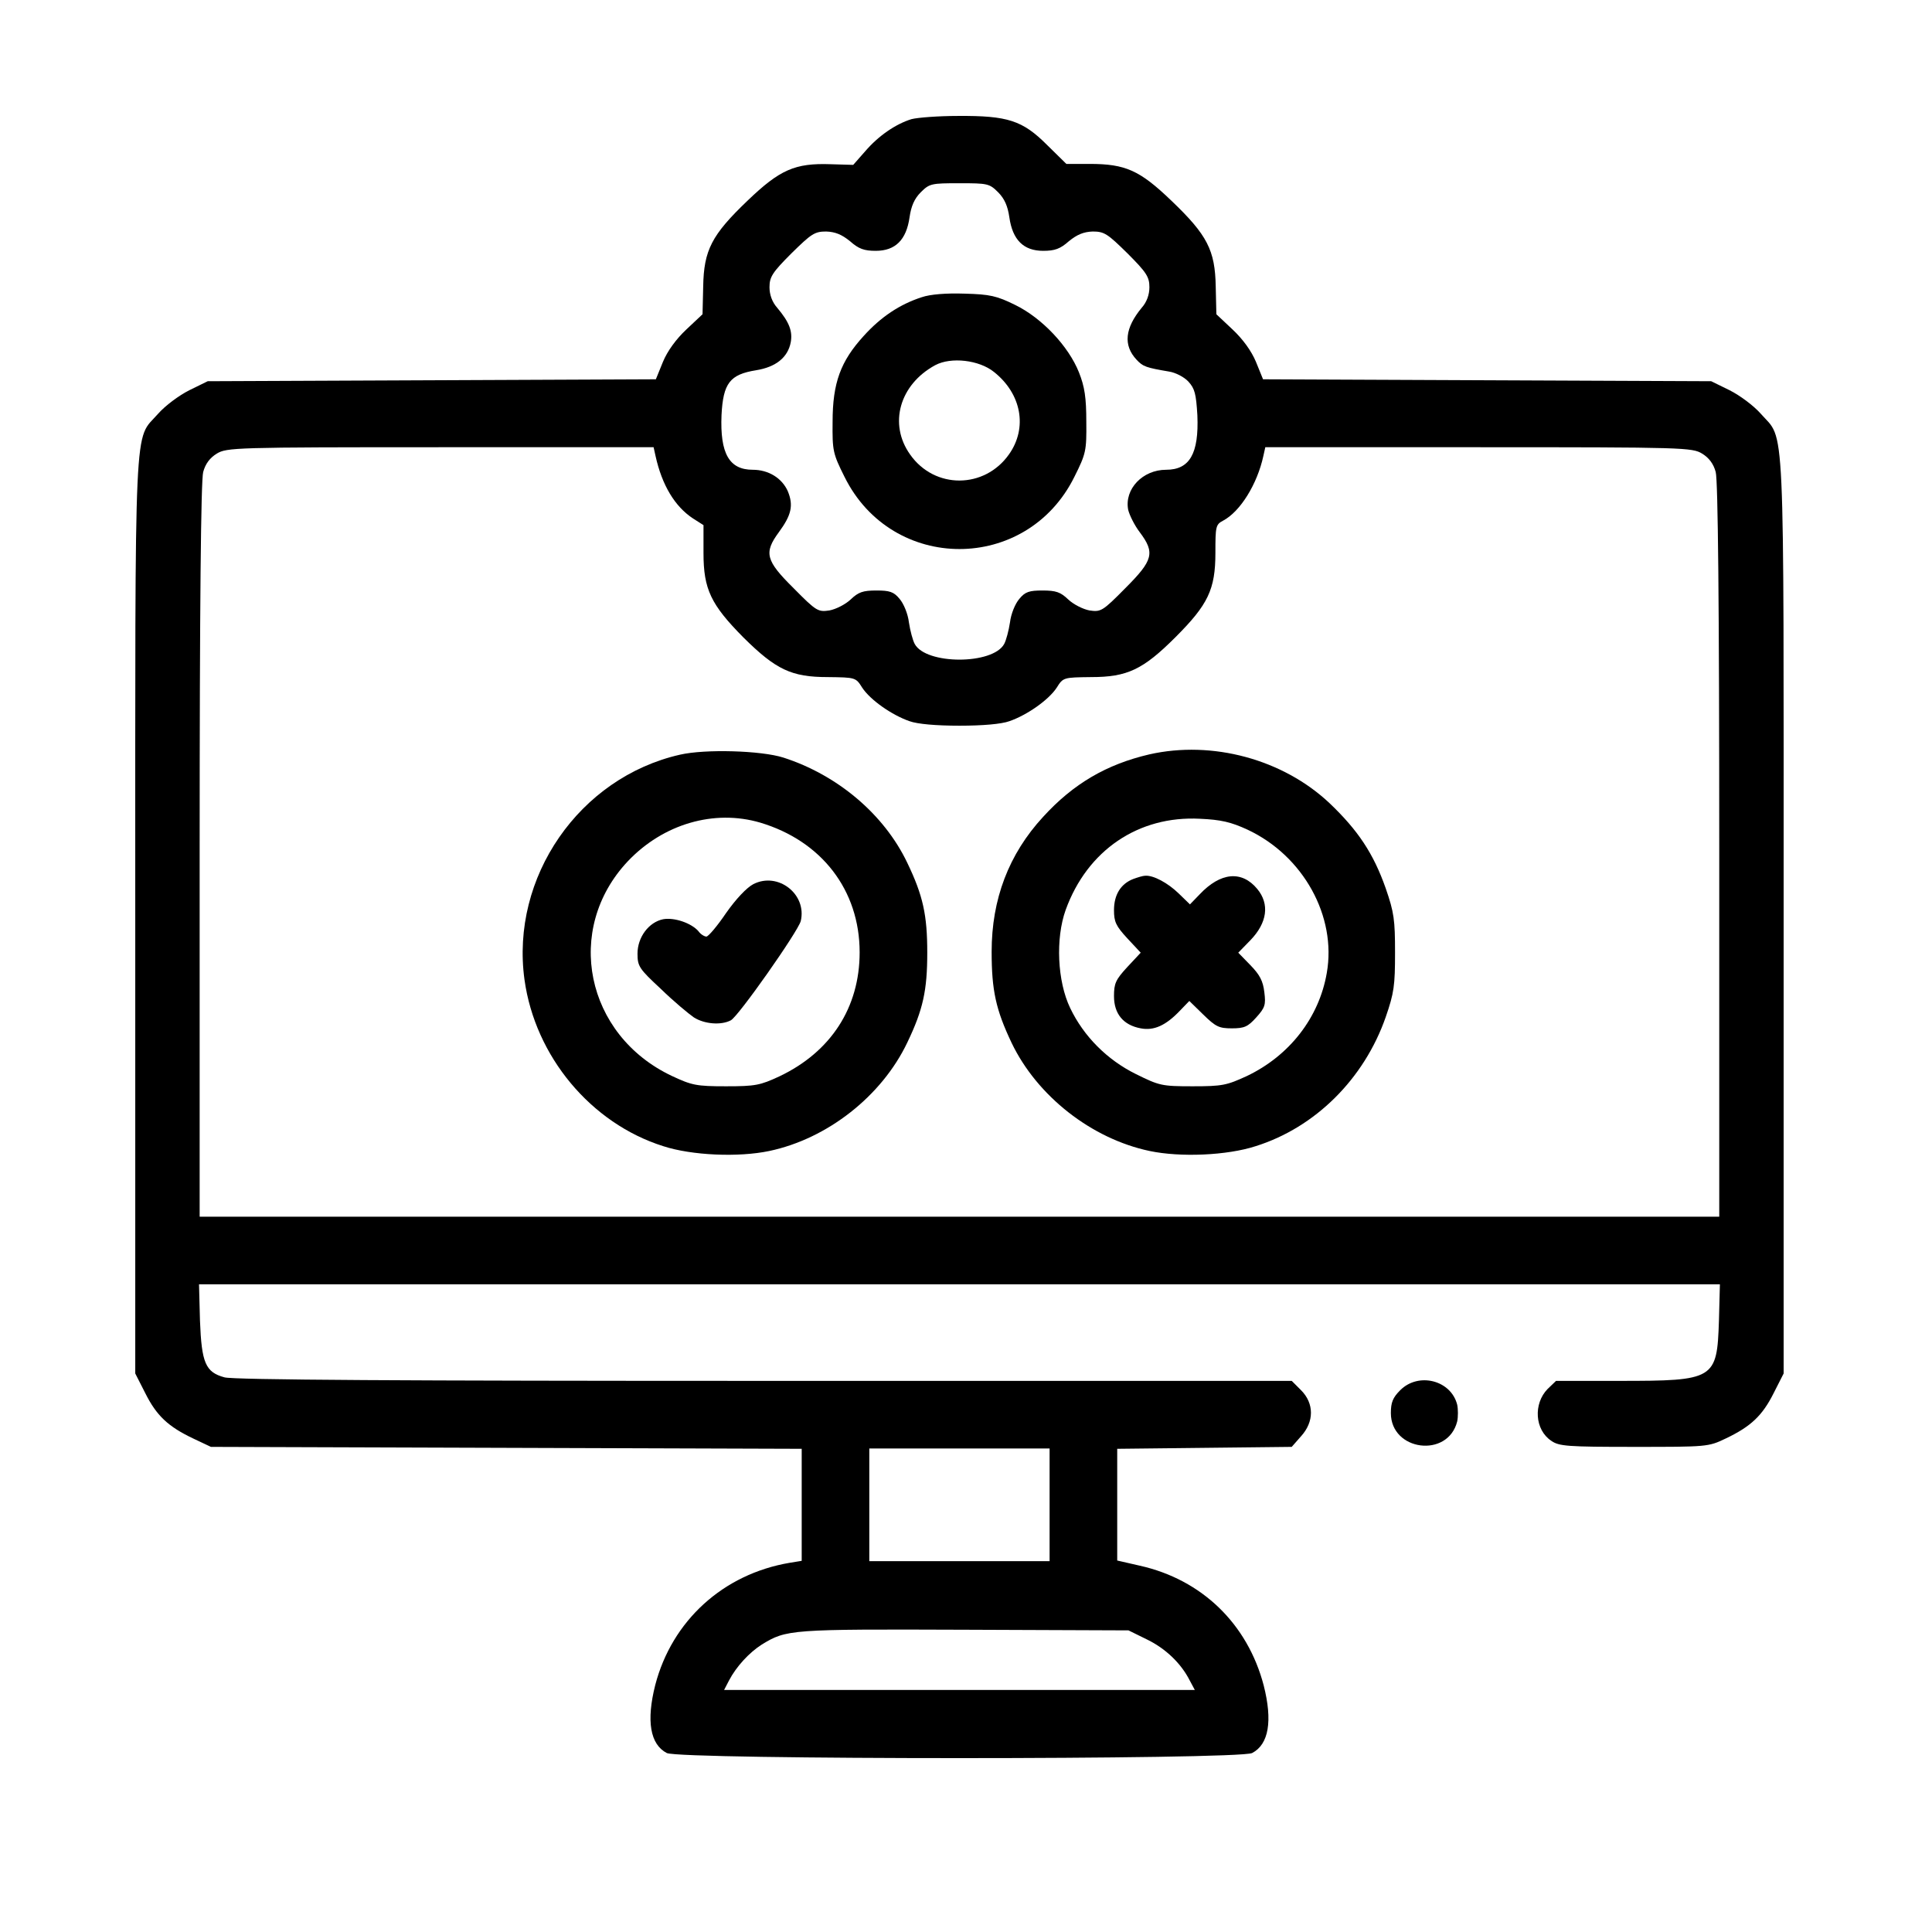 <svg width="100" height="100" viewBox="0 0 100 100" fill="none" xmlns="http://www.w3.org/2000/svg">
<path d="M47.178 6.167C46.362 6.417 45.462 7.034 44.779 7.834L44.162 8.534L42.995 8.5C41.146 8.434 40.363 8.784 38.696 10.383C36.83 12.166 36.43 12.95 36.397 14.833L36.363 16.266L35.53 17.049C34.997 17.549 34.547 18.166 34.313 18.732L33.947 19.632L22.349 19.682L10.751 19.732L9.801 20.198C9.267 20.465 8.551 20.998 8.184 21.415C6.918 22.865 7.001 20.948 7.001 47.394V71.091L7.518 72.107C8.101 73.274 8.701 73.84 10.001 74.457L10.917 74.89L26.215 74.94L41.496 74.99V77.889V80.789L40.879 80.889C37.43 81.472 34.78 83.889 33.914 87.221C33.447 89.071 33.647 90.288 34.514 90.737C35.213 91.088 64.109 91.088 64.809 90.737C65.675 90.288 65.875 89.071 65.409 87.238C64.576 84.055 62.209 81.756 58.993 81.039L57.827 80.772V77.889V74.99L62.343 74.94L66.859 74.89L67.342 74.34C68.025 73.59 68.025 72.64 67.342 71.957L66.859 71.474H39.546C21.099 71.474 12.05 71.424 11.617 71.291C10.634 71.024 10.434 70.541 10.351 68.358L10.301 66.475H49.661H89.022L88.972 68.358C88.872 71.407 88.755 71.474 83.806 71.474H80.54L80.106 71.891C79.356 72.657 79.44 74.007 80.29 74.573C80.69 74.857 81.123 74.89 84.572 74.89C88.355 74.89 88.422 74.89 89.322 74.457C90.621 73.84 91.221 73.274 91.805 72.107L92.321 71.091V47.394C92.321 20.948 92.404 22.865 91.138 21.415C90.771 20.998 90.055 20.465 89.522 20.198L88.572 19.732L76.974 19.682L65.375 19.632L65.009 18.732C64.775 18.166 64.326 17.549 63.792 17.049L62.959 16.266L62.926 14.833C62.892 12.95 62.492 12.166 60.626 10.383C58.993 8.817 58.26 8.484 56.393 8.484H55.194L54.194 7.501C52.927 6.234 52.161 5.984 49.594 6.001C48.578 6.001 47.495 6.084 47.178 6.167ZM51.661 9.95C51.994 10.283 52.161 10.667 52.244 11.25C52.411 12.416 52.977 12.983 53.994 12.983C54.594 12.983 54.877 12.883 55.327 12.483C55.76 12.133 56.093 12 56.56 11.983C57.16 11.983 57.327 12.1 58.36 13.116C59.343 14.1 59.493 14.333 59.493 14.866C59.493 15.249 59.36 15.633 59.093 15.932C58.227 16.982 58.127 17.866 58.826 18.616C59.16 18.982 59.343 19.032 60.51 19.232C60.843 19.282 61.293 19.515 61.509 19.749C61.843 20.115 61.909 20.382 61.976 21.498C62.059 23.481 61.576 24.315 60.359 24.315C59.143 24.315 58.193 25.314 58.393 26.381C58.46 26.664 58.726 27.198 58.993 27.547C59.793 28.614 59.693 28.997 58.243 30.447C57.06 31.647 56.977 31.68 56.393 31.597C56.044 31.53 55.56 31.28 55.294 31.03C54.894 30.647 54.66 30.564 53.961 30.564C53.277 30.564 53.061 30.63 52.761 30.997C52.544 31.247 52.327 31.78 52.277 32.213C52.211 32.647 52.077 33.147 51.977 33.33C51.394 34.413 47.928 34.413 47.345 33.33C47.245 33.147 47.111 32.647 47.045 32.213C46.995 31.78 46.778 31.247 46.562 30.997C46.262 30.63 46.045 30.564 45.362 30.564C44.662 30.564 44.429 30.647 44.029 31.03C43.762 31.28 43.279 31.53 42.929 31.597C42.346 31.68 42.262 31.647 41.079 30.447C39.629 29.014 39.529 28.614 40.313 27.547C40.962 26.664 41.079 26.164 40.779 25.431C40.479 24.748 39.779 24.315 38.963 24.315C37.746 24.315 37.263 23.481 37.346 21.482C37.43 19.832 37.78 19.382 39.13 19.165C40.163 18.999 40.779 18.499 40.929 17.716C41.029 17.149 40.862 16.682 40.229 15.932C39.963 15.633 39.829 15.249 39.829 14.866C39.829 14.333 39.979 14.1 40.962 13.116C41.996 12.1 42.162 11.983 42.762 11.983C43.229 12 43.562 12.133 43.995 12.483C44.445 12.883 44.729 12.983 45.328 12.983C46.345 12.983 46.912 12.416 47.078 11.25C47.161 10.667 47.328 10.283 47.661 9.95C48.111 9.5 48.211 9.484 49.661 9.484C51.111 9.484 51.211 9.5 51.661 9.95ZM33.93 23.598C34.264 25.114 34.93 26.214 35.863 26.831L36.413 27.181V28.631C36.413 30.497 36.797 31.297 38.48 32.996C40.163 34.663 40.962 35.046 42.846 35.046C44.279 35.063 44.295 35.063 44.629 35.596C45.045 36.229 46.162 37.013 47.078 37.329C47.495 37.479 48.461 37.562 49.661 37.562C50.861 37.562 51.828 37.479 52.244 37.329C53.161 37.013 54.277 36.229 54.694 35.596C55.027 35.063 55.044 35.063 56.477 35.046C58.343 35.046 59.16 34.663 60.843 32.98C62.526 31.297 62.909 30.514 62.909 28.614C62.909 27.247 62.926 27.148 63.309 26.948C64.192 26.481 65.075 25.064 65.392 23.598L65.492 23.148H76.54C87.172 23.148 87.589 23.165 88.105 23.481C88.455 23.698 88.688 23.998 88.805 24.431C88.922 24.864 88.988 31.23 88.988 44.011V62.975H49.661H10.334V44.011C10.334 31.23 10.401 24.864 10.517 24.431C10.634 23.998 10.867 23.698 11.217 23.481C11.734 23.165 12.15 23.148 22.782 23.148H33.83L33.93 23.598ZM54.327 77.889V80.806H49.661H44.995V77.889V74.973H49.661H54.327V77.889ZM59.36 84.855C60.326 85.322 61.126 86.088 61.576 86.972L61.843 87.471H49.661H37.48L37.73 86.988C38.113 86.255 38.779 85.538 39.429 85.122C40.712 84.338 40.879 84.322 49.911 84.355L58.41 84.388L59.36 84.855Z" fill="black"/>
<path d="M47.711 15.383C46.578 15.749 45.595 16.399 44.695 17.399C43.512 18.699 43.095 19.815 43.095 21.832C43.079 23.331 43.112 23.481 43.712 24.681C46.178 29.664 53.144 29.664 55.61 24.681C56.21 23.481 56.243 23.331 56.227 21.832C56.227 20.582 56.143 20.015 55.843 19.265C55.31 17.932 53.944 16.466 52.544 15.783C51.594 15.316 51.244 15.233 49.928 15.199C48.978 15.166 48.145 15.233 47.711 15.383ZM51.444 19.249C52.877 20.382 53.194 22.148 52.227 23.515C50.961 25.314 48.378 25.331 47.111 23.531C45.978 21.948 46.561 19.899 48.411 18.899C49.228 18.465 50.677 18.632 51.444 19.249Z" fill="black"/>
<path d="M35.197 39.062C29.981 40.245 26.415 45.411 27.148 50.711C27.698 54.676 30.581 58.143 34.33 59.326C35.813 59.809 38.23 59.909 39.813 59.576C42.829 58.943 45.645 56.726 46.962 53.96C47.778 52.26 47.995 51.26 47.995 49.311C47.995 47.361 47.778 46.361 46.962 44.661C45.762 42.145 43.346 40.112 40.546 39.212C39.396 38.846 36.497 38.762 35.197 39.062ZM39.346 42.578C42.529 43.528 44.495 46.078 44.495 49.294C44.495 52.144 43.012 54.443 40.346 55.71C39.346 56.176 39.096 56.226 37.58 56.226C36.047 56.226 35.813 56.176 34.78 55.693C30.298 53.577 29.181 48.094 32.497 44.578C34.33 42.645 36.963 41.879 39.346 42.578Z" fill="black"/>
<path d="M38.996 45.761C38.646 45.944 38.096 46.528 37.58 47.261C37.13 47.928 36.663 48.477 36.563 48.477C36.463 48.477 36.263 48.361 36.147 48.194C35.78 47.778 34.913 47.478 34.33 47.578C33.58 47.728 32.997 48.511 32.997 49.361C32.997 50.011 33.08 50.144 34.214 51.194C34.863 51.827 35.647 52.477 35.913 52.66C36.463 53.01 37.33 53.077 37.83 52.81C38.23 52.593 41.296 48.227 41.446 47.678C41.779 46.294 40.279 45.111 38.996 45.761Z" fill="black"/>
<path d="M59.492 39.046C57.276 39.562 55.56 40.562 53.993 42.279C52.21 44.212 51.327 46.544 51.327 49.261C51.327 51.26 51.544 52.26 52.36 53.977C53.677 56.726 56.493 58.943 59.509 59.576C61.092 59.909 63.509 59.809 64.992 59.326C68.075 58.359 70.608 55.843 71.724 52.644C72.157 51.394 72.207 51.01 72.207 49.311C72.207 47.611 72.157 47.228 71.724 45.978C71.091 44.178 70.291 42.978 68.824 41.579C66.408 39.296 62.742 38.312 59.492 39.046ZM64.575 42.945C67.458 44.295 69.191 47.428 68.674 50.361C68.275 52.677 66.741 54.643 64.542 55.693C63.492 56.176 63.275 56.226 61.725 56.226C60.126 56.226 60.009 56.193 58.793 55.593C57.309 54.86 56.093 53.643 55.393 52.177C54.727 50.794 54.627 48.578 55.16 47.094C56.276 44.011 58.926 42.212 62.109 42.379C63.192 42.428 63.709 42.545 64.575 42.945Z" fill="black"/>
<path d="M58.66 45.495C58.01 45.745 57.66 46.311 57.66 47.111C57.66 47.711 57.76 47.928 58.343 48.561L59.043 49.311L58.343 50.061C57.743 50.711 57.66 50.91 57.66 51.56C57.66 52.477 58.143 53.06 59.043 53.227C59.726 53.36 60.343 53.077 61.059 52.327L61.559 51.81L62.276 52.51C62.925 53.143 63.092 53.227 63.759 53.227C64.409 53.227 64.592 53.143 65.025 52.66C65.475 52.16 65.525 52.01 65.442 51.36C65.375 50.777 65.209 50.461 64.725 49.961L64.092 49.311L64.725 48.661C65.592 47.761 65.725 46.794 65.075 46.011C64.275 45.045 63.175 45.145 62.092 46.294L61.592 46.811L61.009 46.245C60.443 45.695 59.693 45.295 59.276 45.328C59.159 45.328 58.893 45.411 58.66 45.495Z" fill="black"/>
<path d="M72.475 71.957C72.091 72.341 71.991 72.59 71.991 73.14C71.991 75.107 74.941 75.49 75.424 73.574C75.474 73.34 75.474 72.94 75.424 72.707C75.107 71.441 73.424 71.007 72.475 71.957Z" fill="black"/>
</svg>

